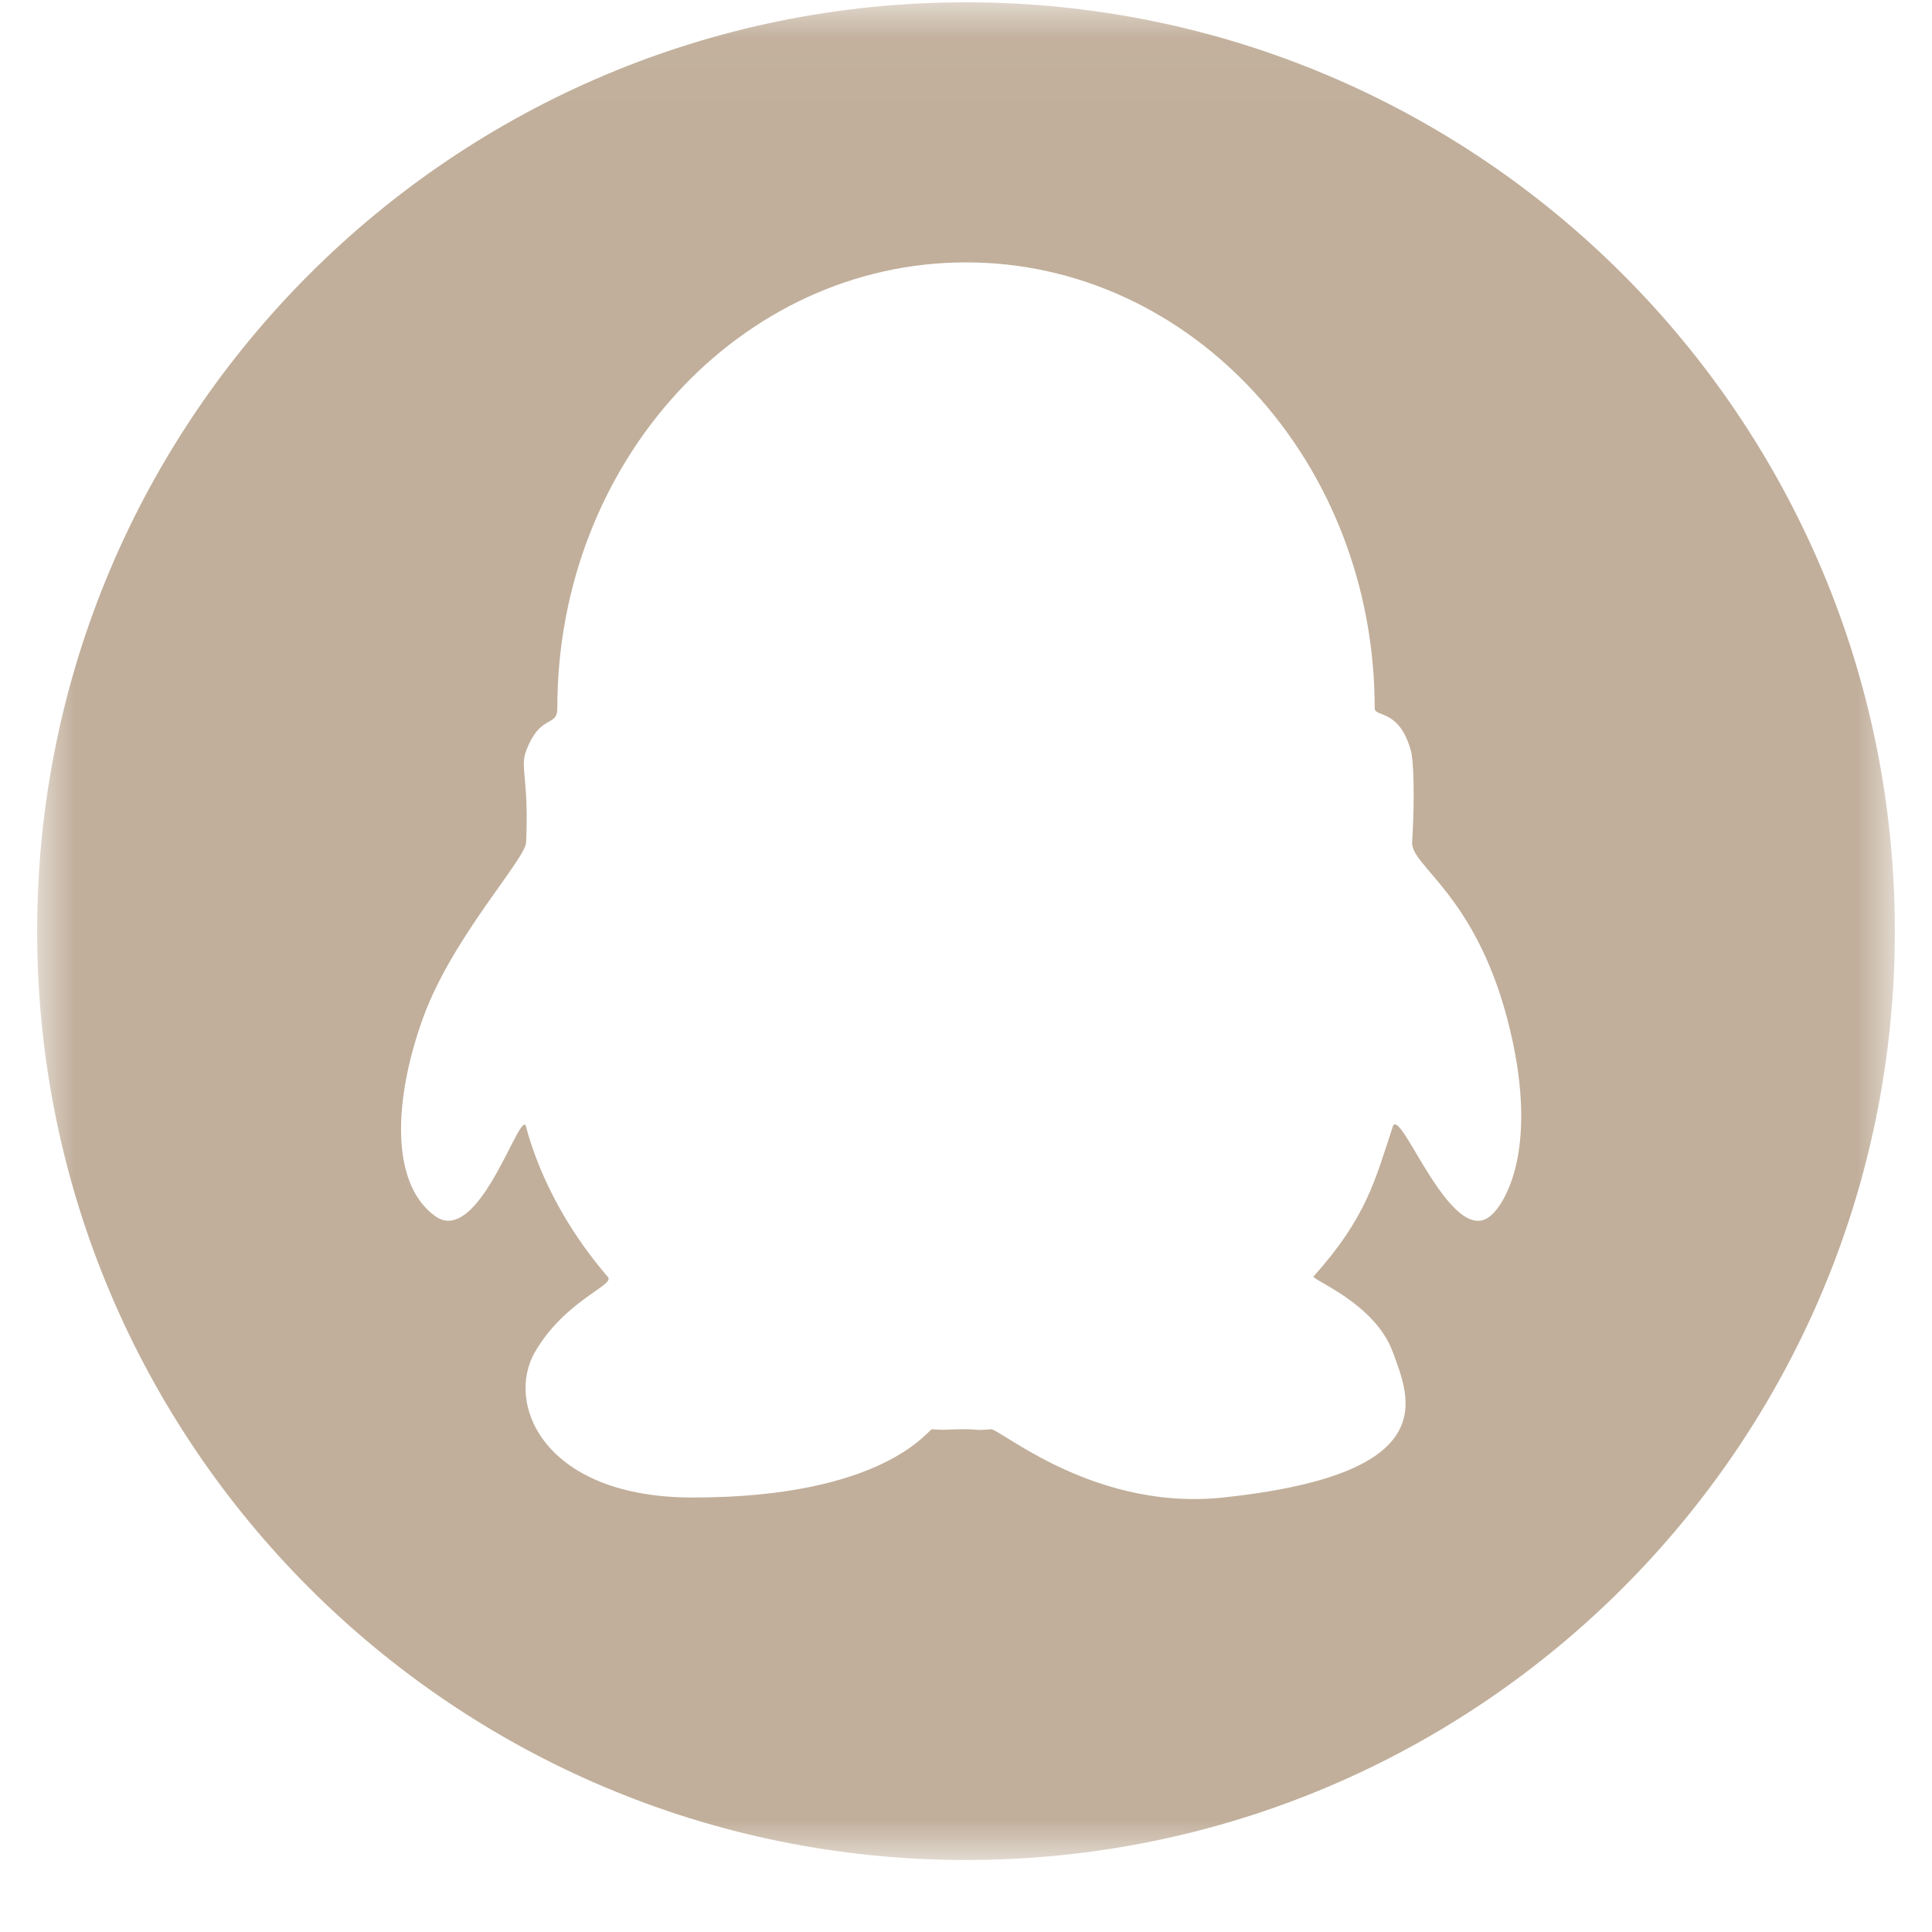 <?xml version="1.0" encoding="UTF-8"?>
<svg width="26px" height="26px" viewBox="0 0 26 26" version="1.1" xmlns="http://www.w3.org/2000/svg" xmlns:xlink="http://www.w3.org/1999/xlink">
    <title>qq</title>
    <defs>
        <polygon id="path-1" points="0.004 0.031 25 0.031 25 25.031 0.004 25.031"></polygon>
    </defs>
    <g id="首页" stroke="none" stroke-width="1" fill="none" fill-rule="evenodd">
        <g id="新闻资讯-详情页" transform="translate(-1120, -314)">
            <g id="编组-9" transform="translate(1050.5, 314)">
                <g id="qq" transform="translate(70, 0)">
                    <mask id="mask-2" fill="white">
                        <use xlink:href="#path-1"></use>
                    </mask>
                    <g id="Clip-2"></g>
                    <path d="M-3.49162011e-06,12.531 C-3.49162011e-06,19.434 5.597,25.031 12.5,25.031 C19.404,25.031 25,19.434 25,12.531 C25,5.627 19.404,0.031 12.5,0.031 C5.597,0.031 -3.49162011e-06,5.627 -3.49162011e-06,12.531 M5.348,16.36 C4.748,15.917 4.801,14.788 5.19,13.707 C5.582,12.618 6.569,11.568 6.58,11.337 C6.619,10.476 6.495,10.332 6.58,10.106 C6.77,9.599 7,9.794 7,9.531 C7,6.217 9.463,3.531 12.5,3.531 C15.537,3.531 18,6.217 18,9.531 C18,9.658 18.33,9.531 18.488,10.106 C18.52,10.225 18.543,10.684 18.504,11.337 C18.486,11.651 19.341,12.033 19.783,13.707 C20.225,15.381 19.783,16.171 19.562,16.36 C19.288,16.595 18.972,16.188 18.715,15.78 C18.477,15.399 18.291,15.018 18.243,15.163 C18.002,15.893 17.889,16.382 17.178,17.177 C17.14,17.22 18,17.531 18.243,18.194 C18.477,18.829 18.93,19.837 15.961,20.153 C15.026,20.252 14.232,19.977 13.676,19.704 C13.195,19.467 12.892,19.23 12.834,19.234 C12.601,19.255 12.705,19.234 12.455,19.234 C12.251,19.234 12.237,19.25 12.044,19.234 C11.992,19.231 11.412,20.153 8.822,20.153 C6.816,20.153 6.295,18.889 6.7,18.194 C7.103,17.499 7.777,17.296 7.682,17.186 C7.214,16.645 6.892,16.066 6.7,15.542 C6.651,15.412 6.611,15.285 6.58,15.163 C6.545,15.028 6.397,15.405 6.186,15.781 C6.005,16.104 5.777,16.428 5.534,16.428 C5.473,16.428 5.411,16.407 5.348,16.36" id="Fill-1" fill="#C1AF9B" mask="url(#mask-2)"></path>
                </g>
            </g>
        </g>
    </g>
</svg>